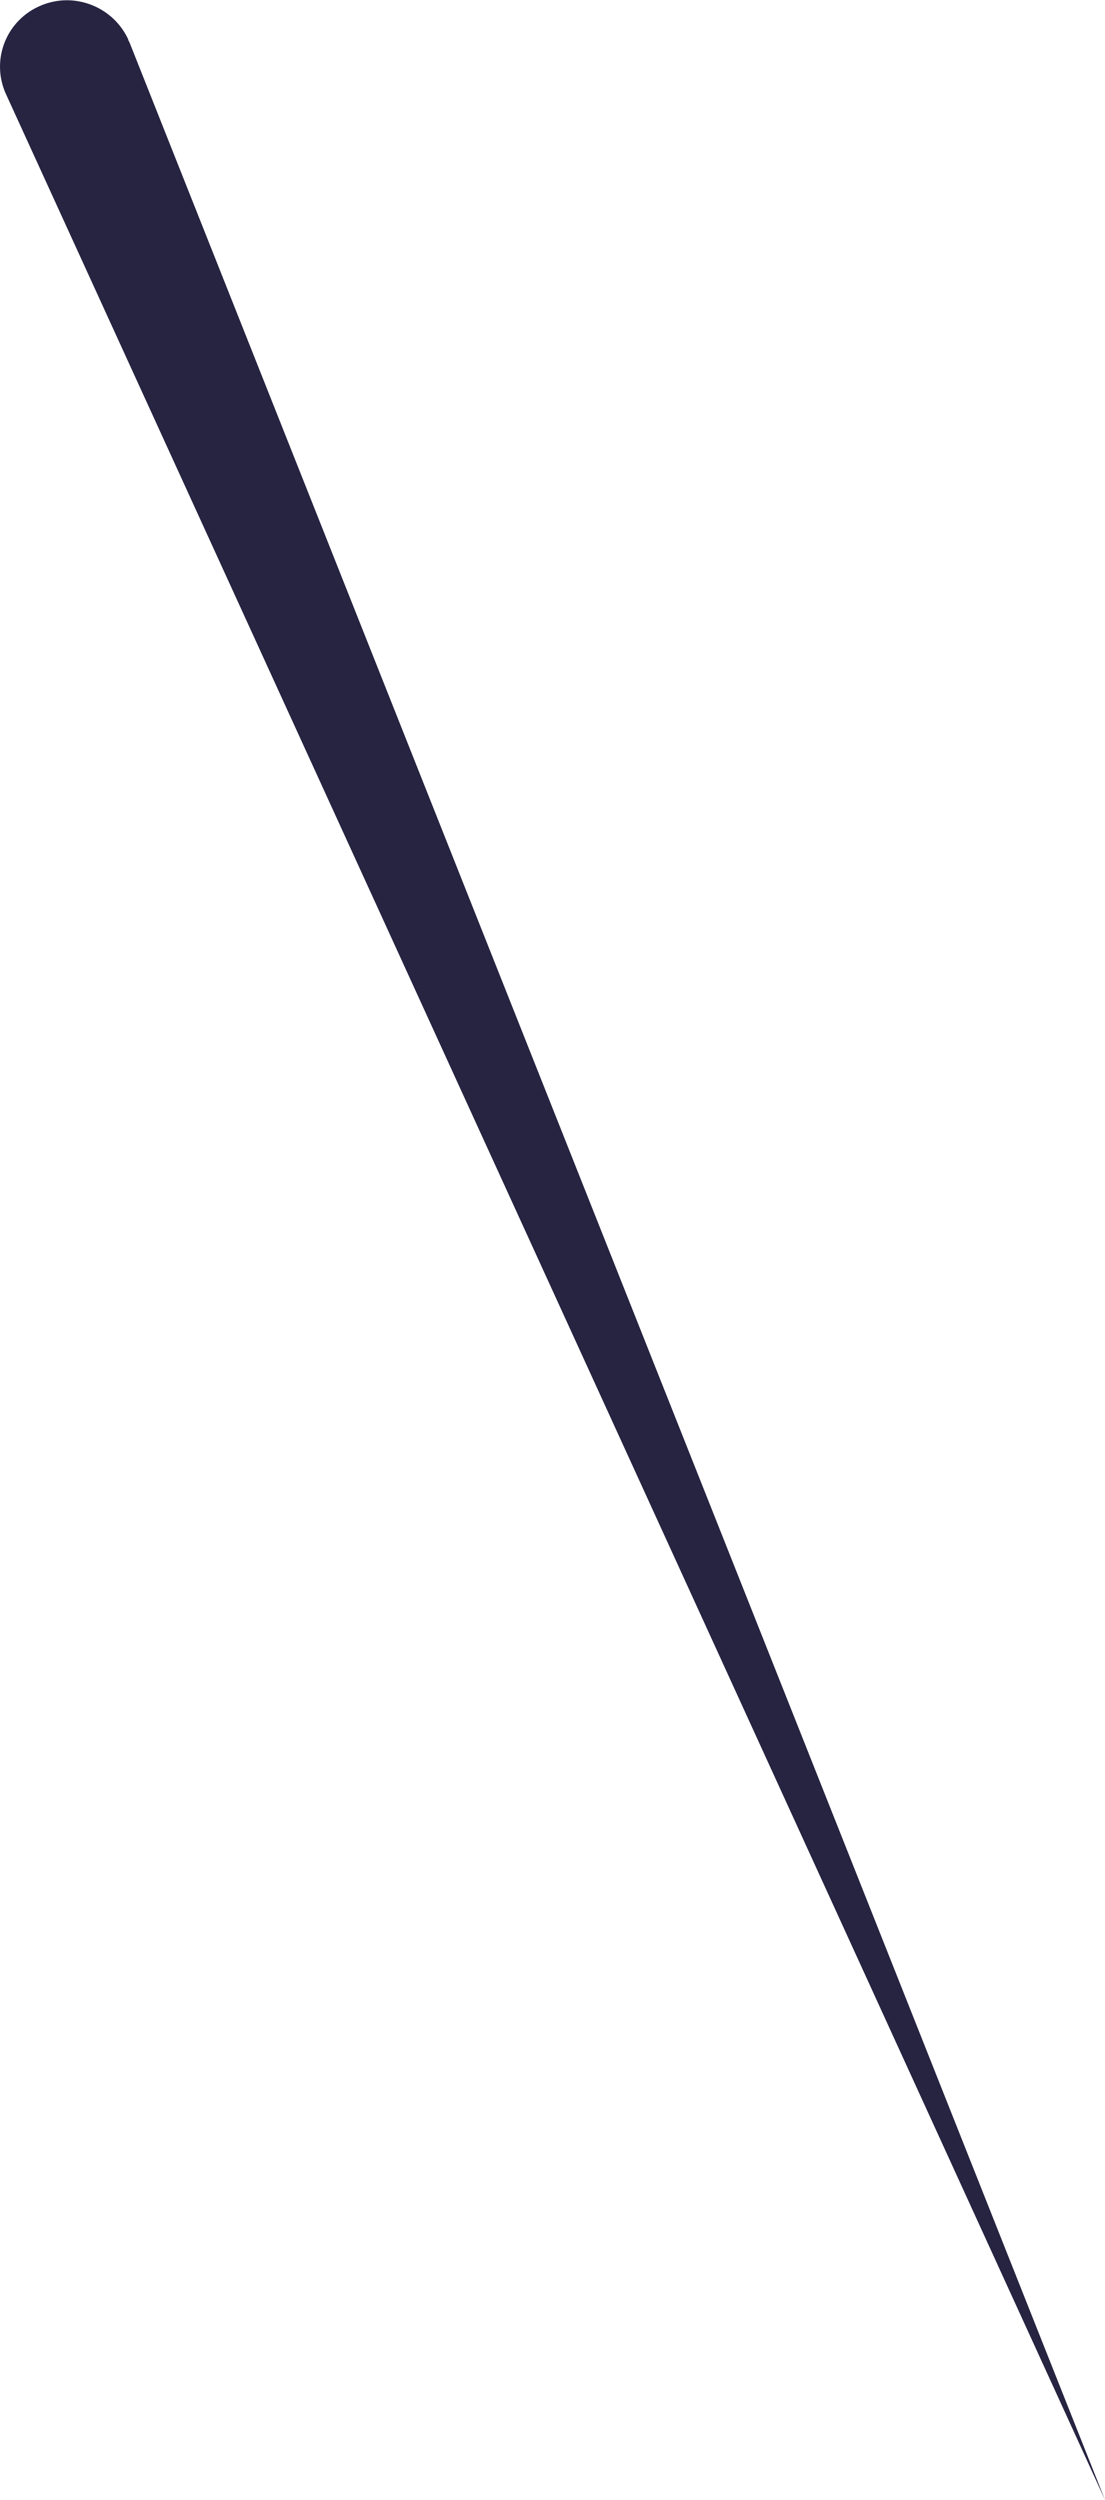 <svg data-name="Layer 2" xmlns="http://www.w3.org/2000/svg" viewBox="0 0 24.74 55.95"><path d="M2.9.95l21.84 55L.14 2.12A1.48 1.48 0 01.88.14C1.63-.2 2.52.13 2.87.88c0 .02.02.05.03.07z" fill="#262441"/></svg>